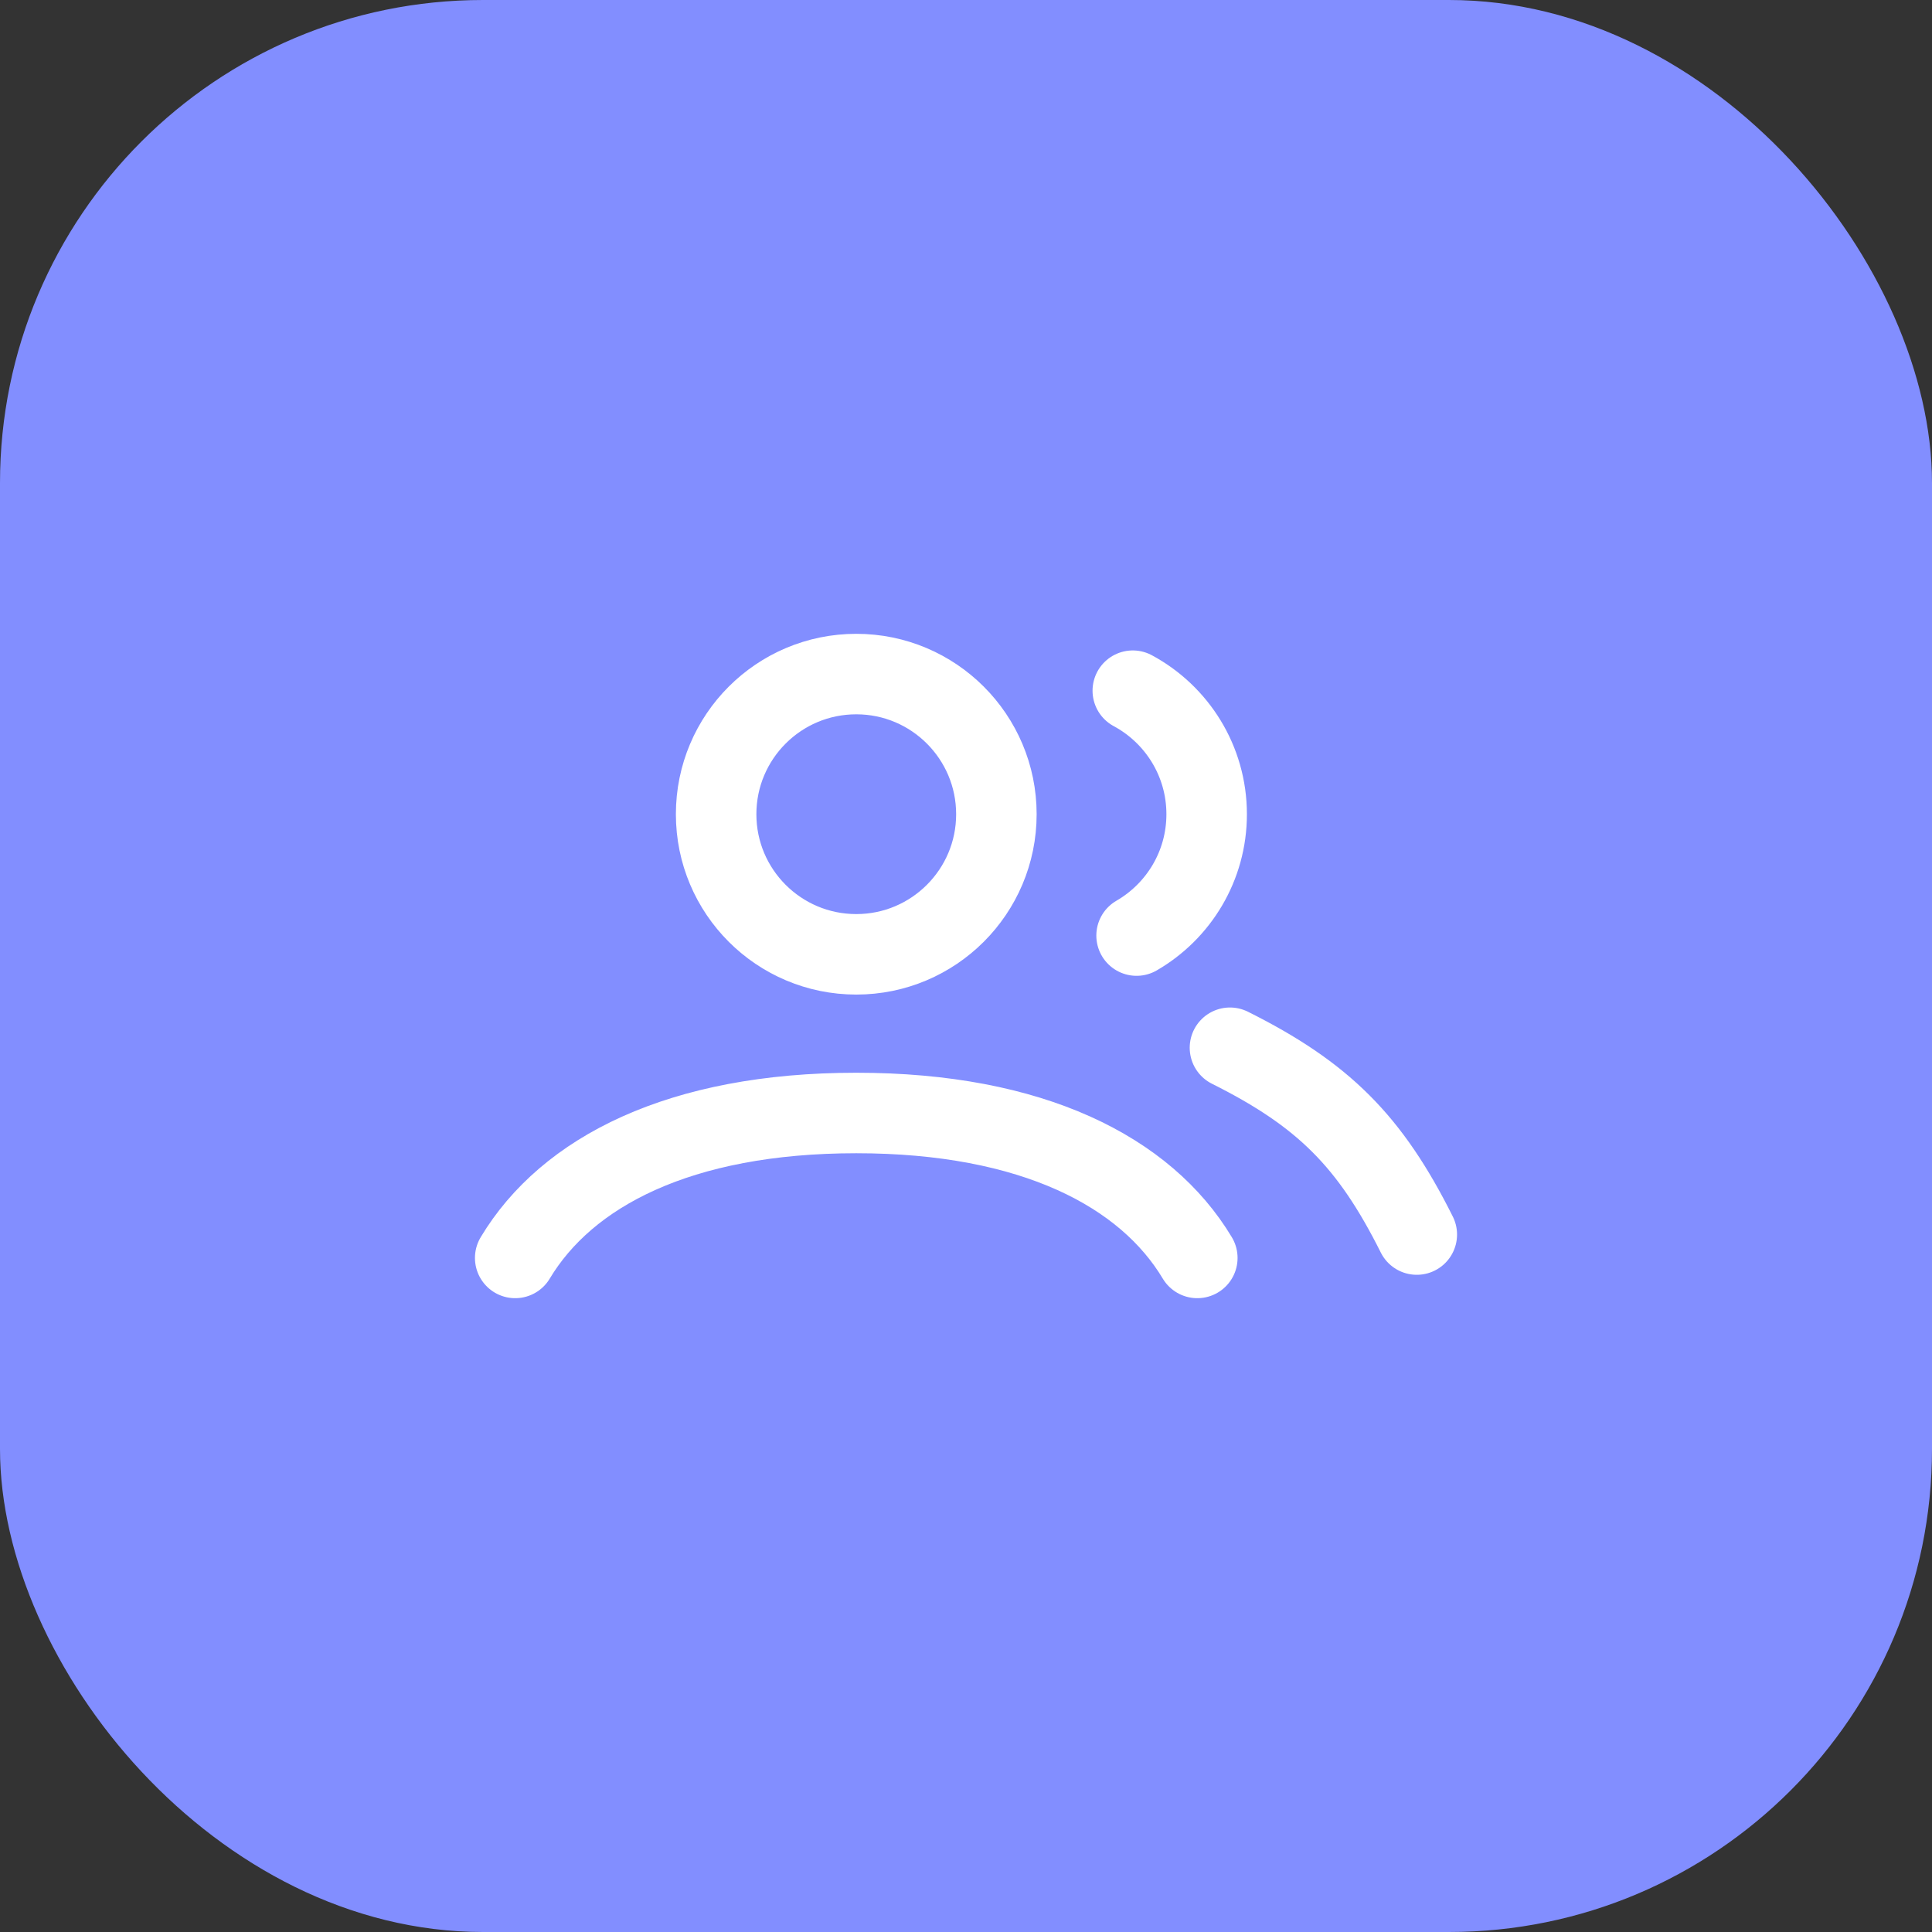 <svg width="48" height="48" viewBox="0 0 48 48" fill="none" xmlns="http://www.w3.org/2000/svg">
<rect x="0" y="0" width="48" height="48" fill="#333333" stroke="none"/>
<rect width="48" height="48" rx="12" fill="#828EFF"/>
<path d="M12.8 31.253C14.082 29.115 16.891 27.652 21.274 27.652C25.656 27.652 28.466 29.115 29.747 31.253M30.558 26.031C32.879 27.191 34.04 28.352 35.2 30.672M28.144 17.16C29.236 17.748 29.979 18.902 29.979 20.229C29.979 21.517 29.279 22.642 28.238 23.244M24.755 20.229C24.755 22.151 23.196 23.71 21.274 23.71C19.351 23.71 17.792 22.151 17.792 20.229C17.792 18.306 19.351 16.747 21.274 16.747C23.196 16.747 24.755 18.306 24.755 20.229Z" stroke="white" stroke-width="2" stroke-linecap="round"/>
</svg>
